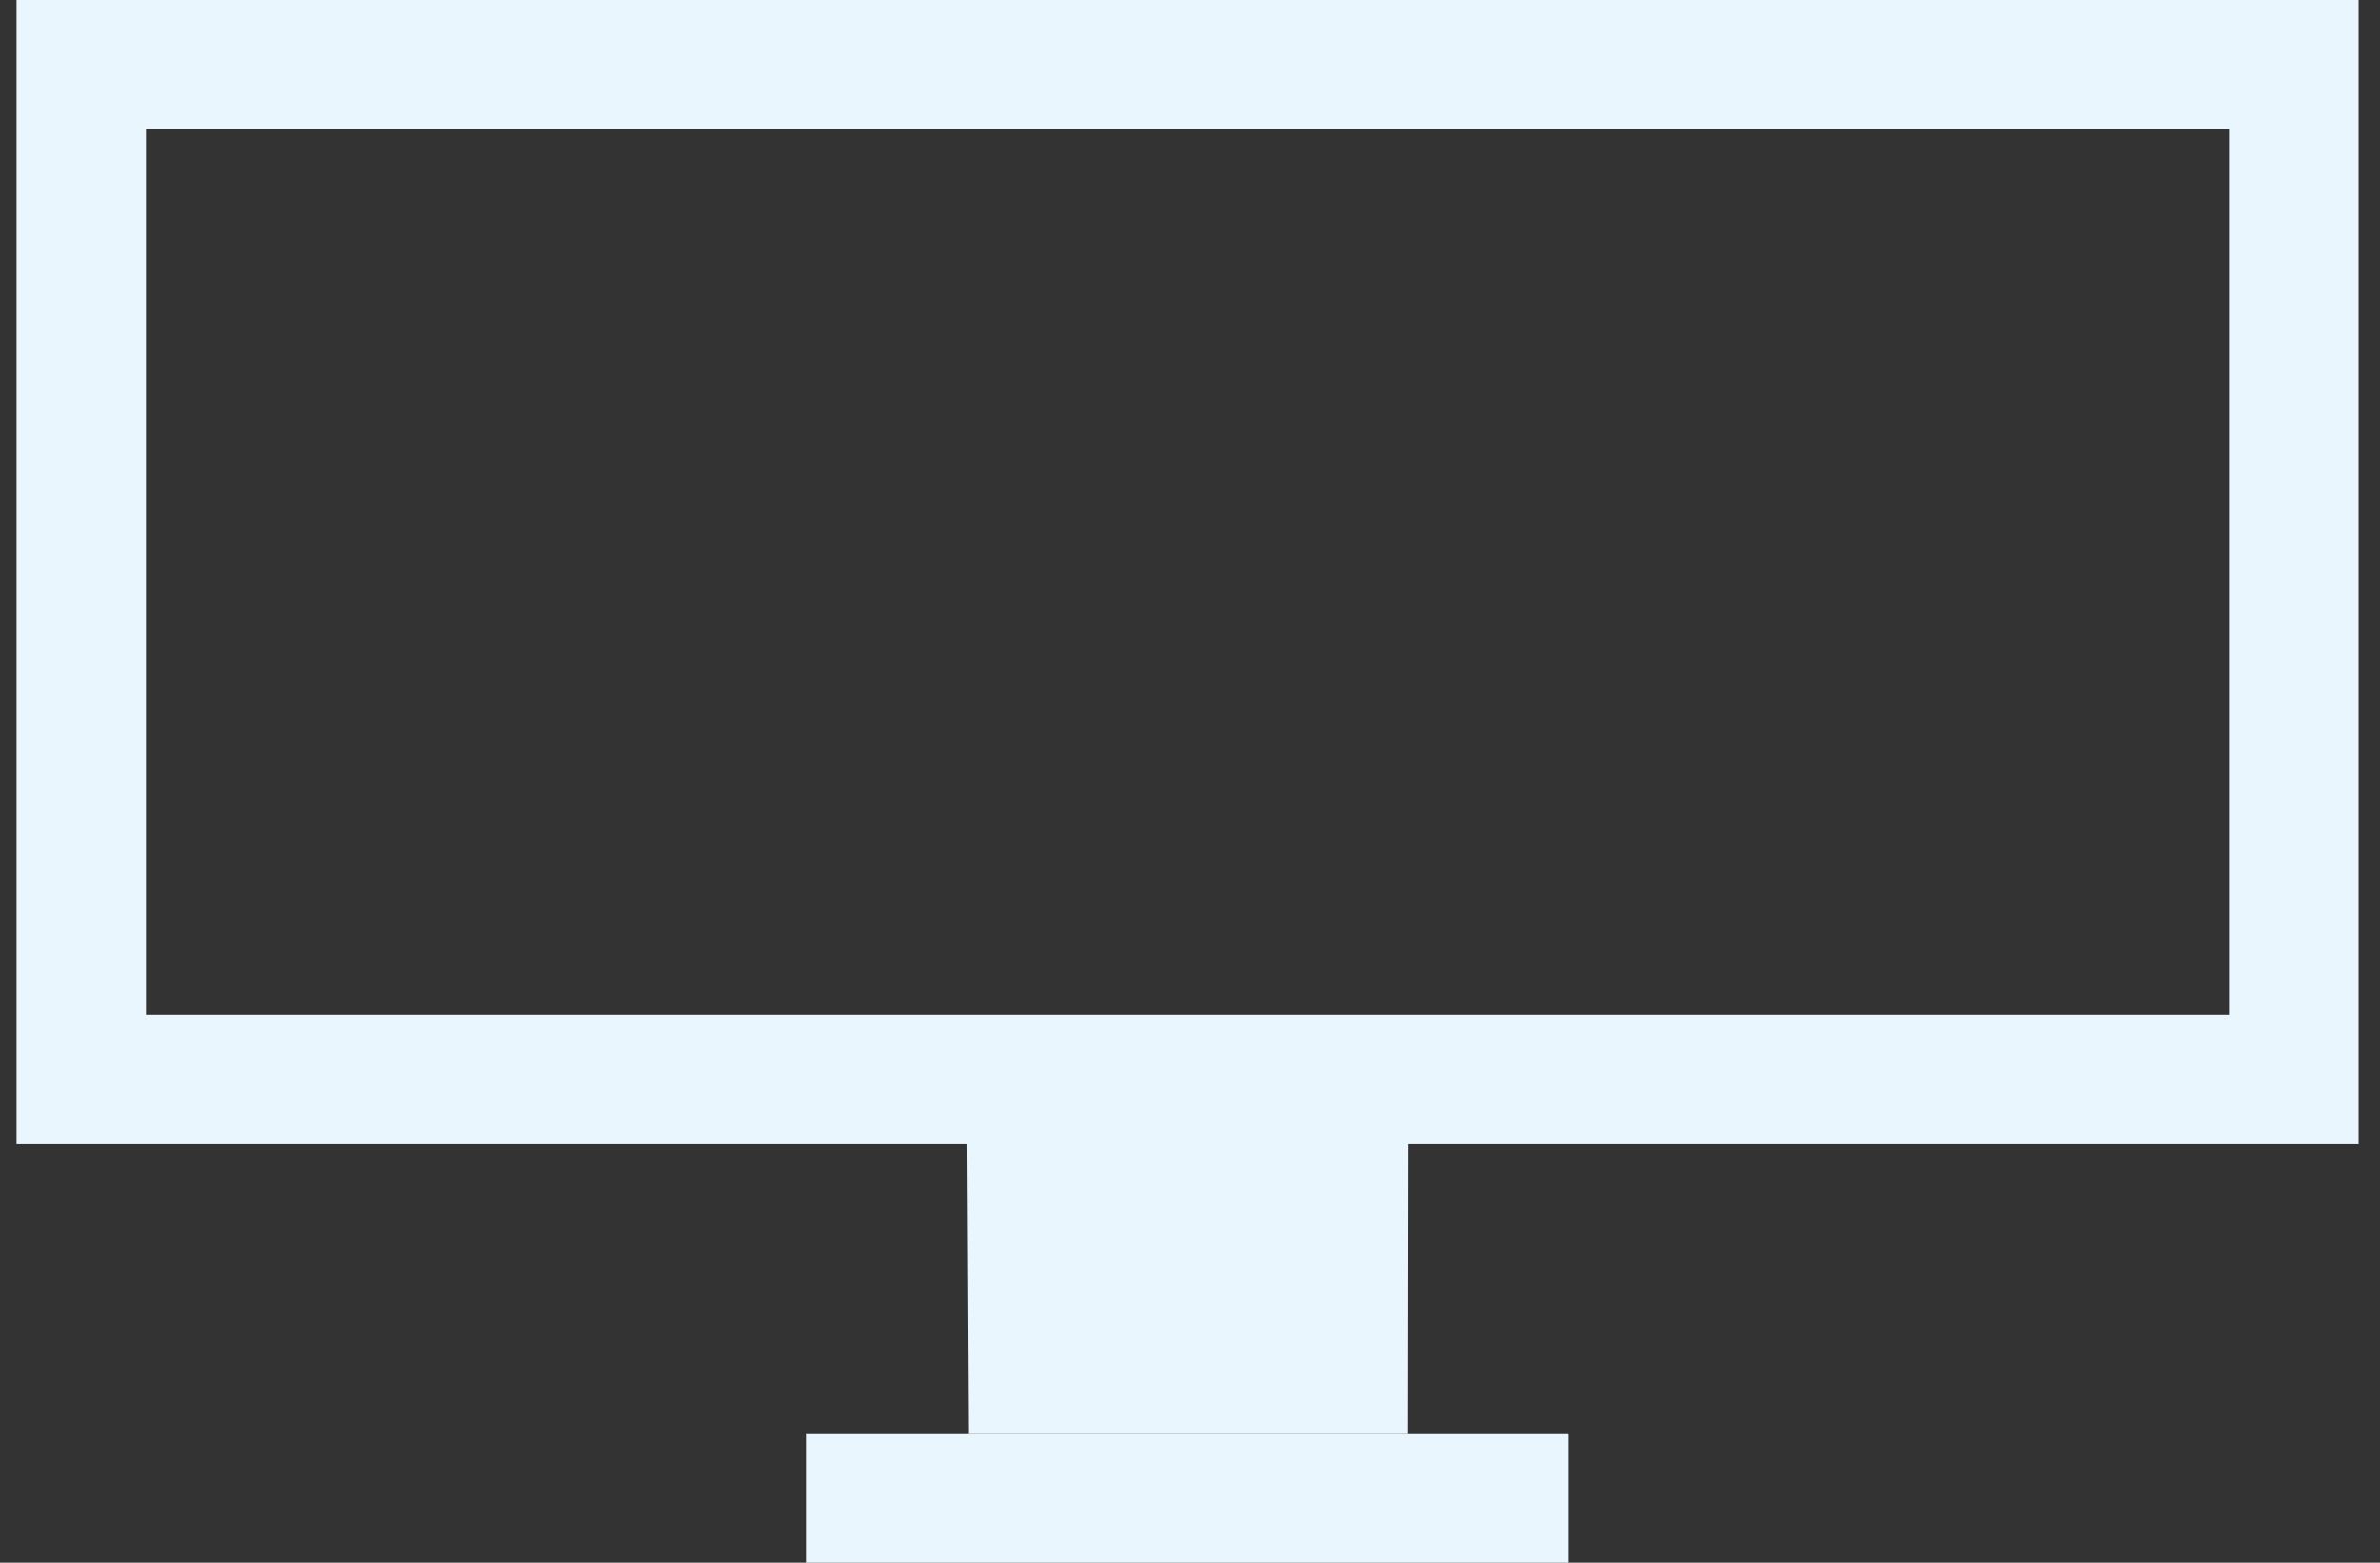 <?xml version="1.0" encoding="UTF-8"?> <svg xmlns="http://www.w3.org/2000/svg" id="_Слой_1" data-name="Слой 1" viewBox="0 0 122.3 80.31"><rect x="0" y="0" width="122.3" height="80.31" fill="#333333" stroke="none"/><defs><style> .cls-1 { fill: #eaf6fe; } </style></defs><path class="cls-1" d="M72.35,58.8h48.85V0H.85v58.8h48.85l.08,14.86h22.56l.02-14.86ZM7.5,52.14V6.65h107.04v45.49H7.5Z"></path><rect class="cls-1" x="41.45" y="73.66" width="39.14" height="6.65"></rect></svg> 